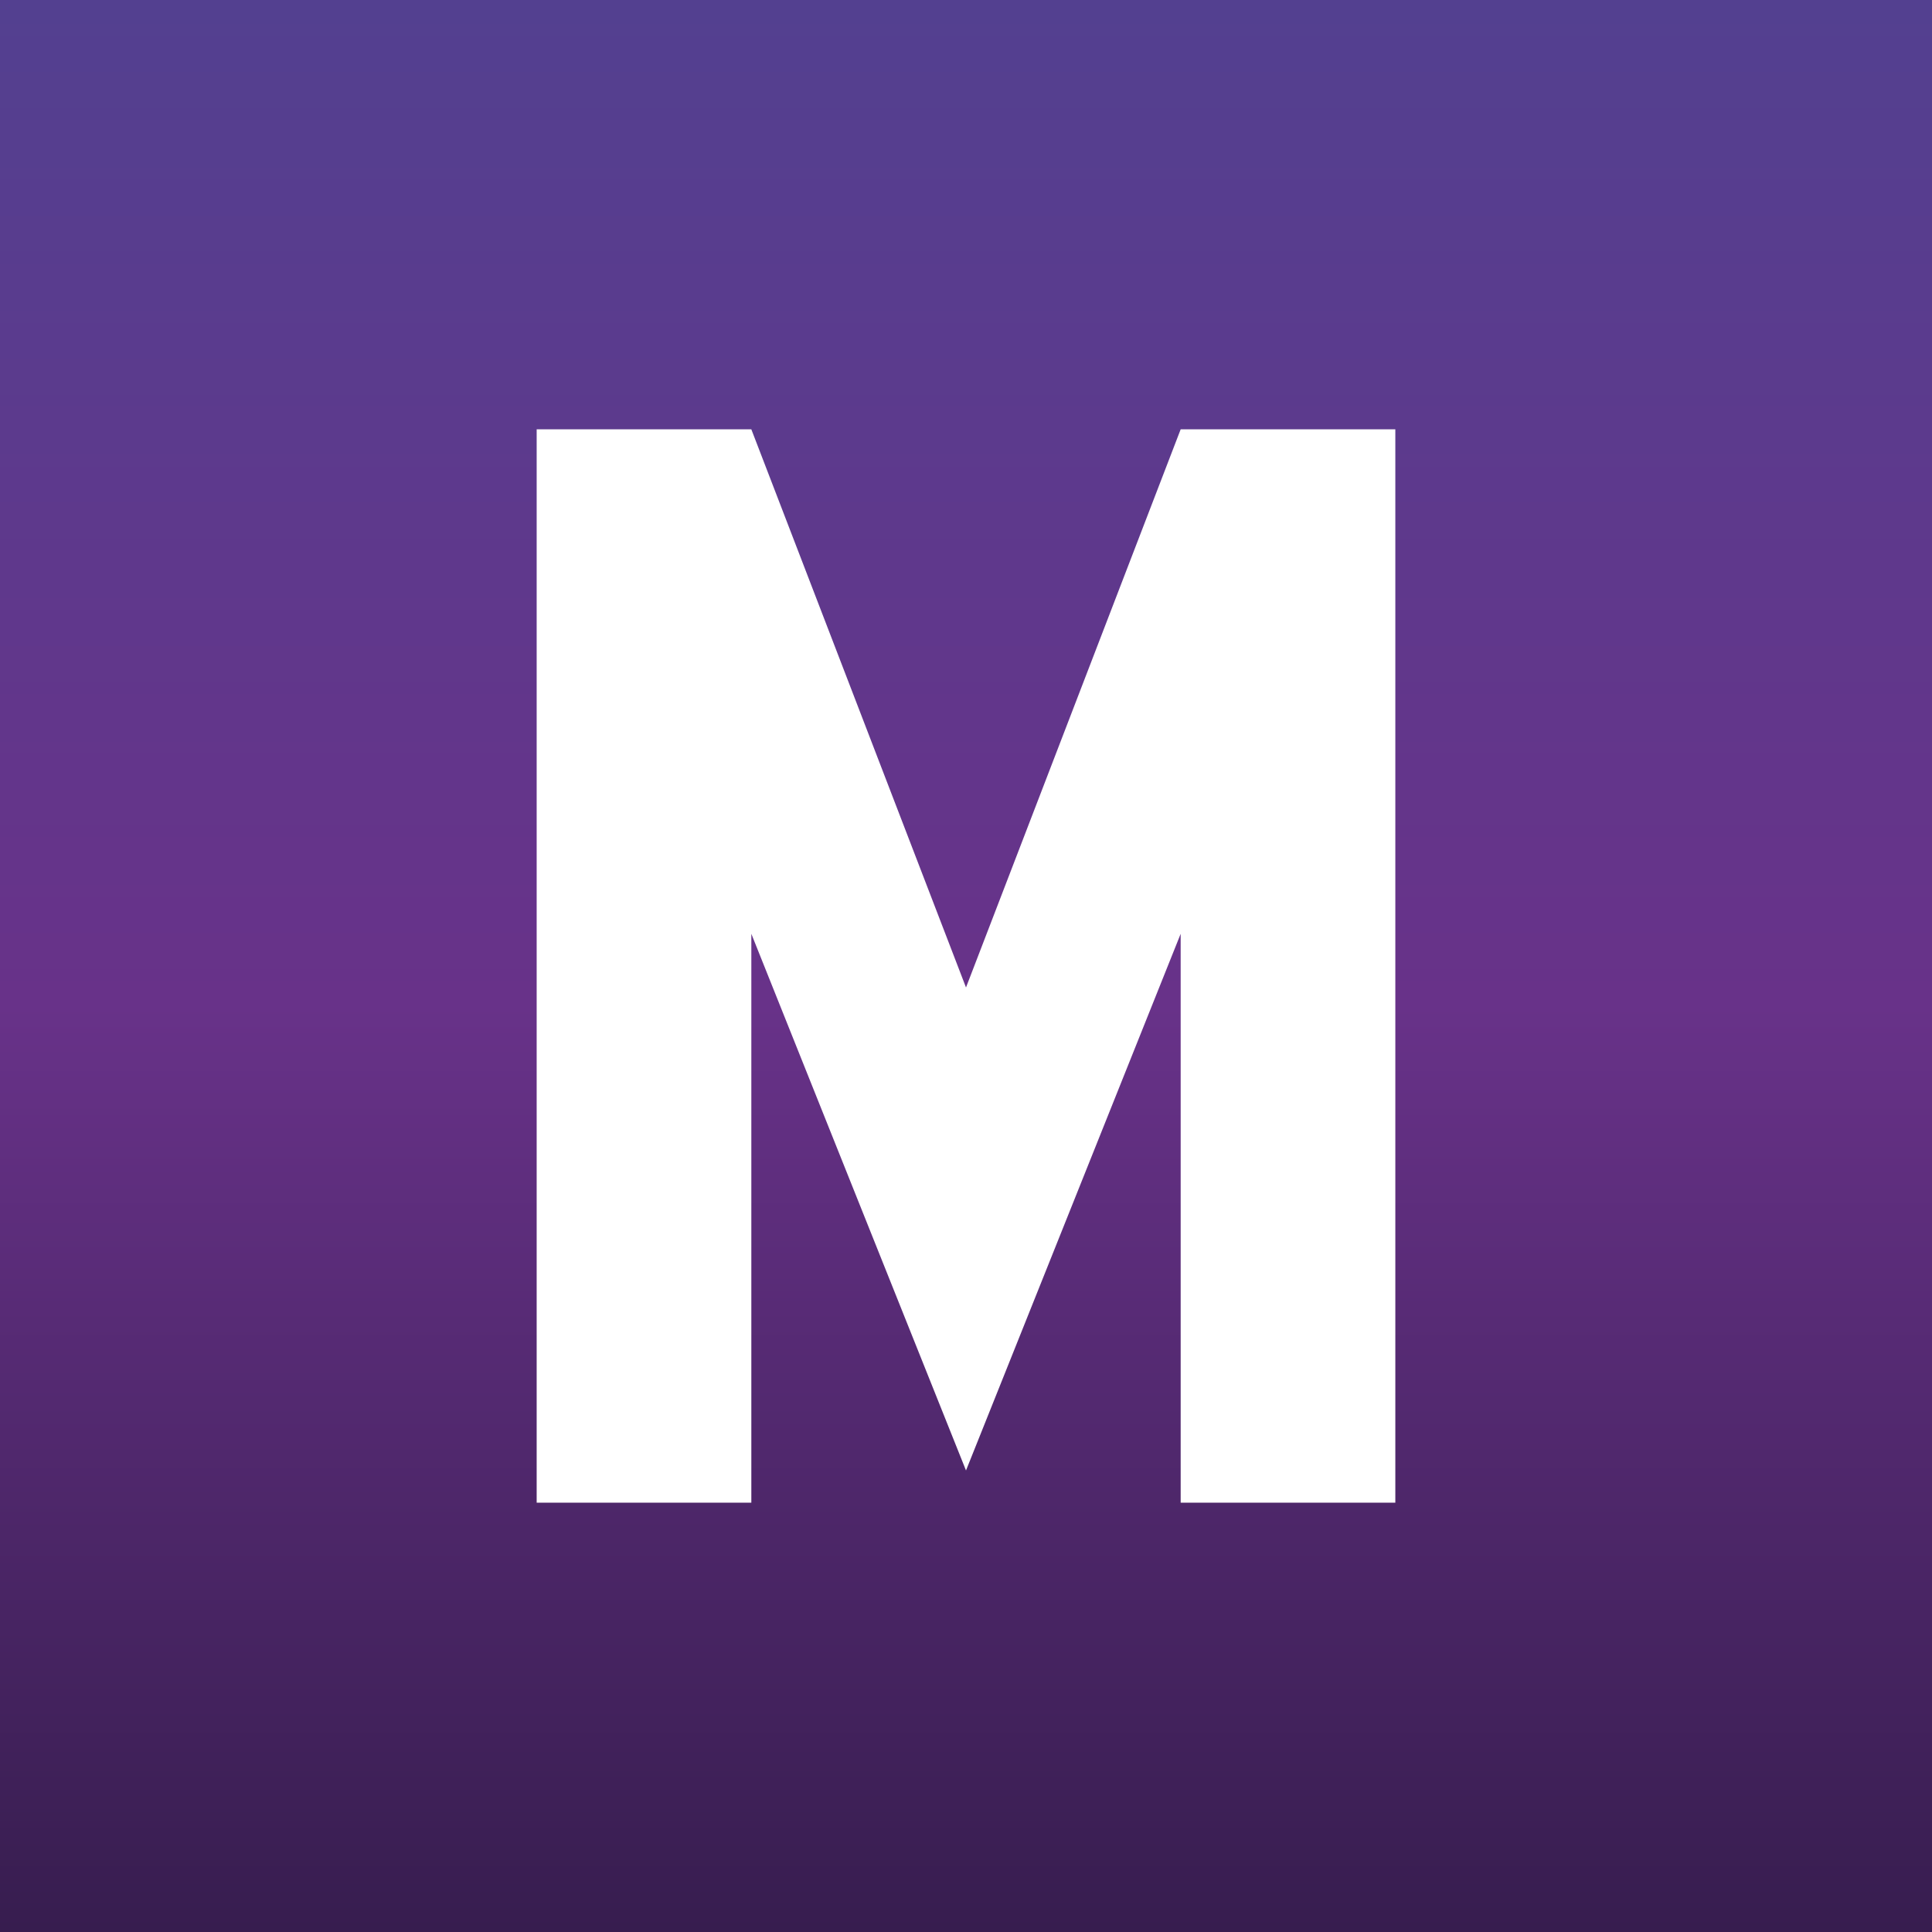 <!-- by TradingView --><svg width="18" height="18" viewBox="0 0 18 18" xmlns="http://www.w3.org/2000/svg"><rect x="0" y="0" width="18" height="18" fill="#808080" stroke="none"/><path fill="url(#ajkq52rlk)" d="M0 0h18v18H0z"/><path d="M5 14V4h2l2 5.2L11 4h2v10h-2V8.7l-2 5-2-5V14H5Z" fill="#fff"/><defs><linearGradient id="ajkq52rlk" x1="9" y1="0" x2="9" y2="18" gradientUnits="userSpaceOnUse"><stop stop-color="#534090"/><stop offset=".52" stop-color="#683289"/><stop offset="1" stop-color="#371D4F"/></linearGradient></defs></svg>